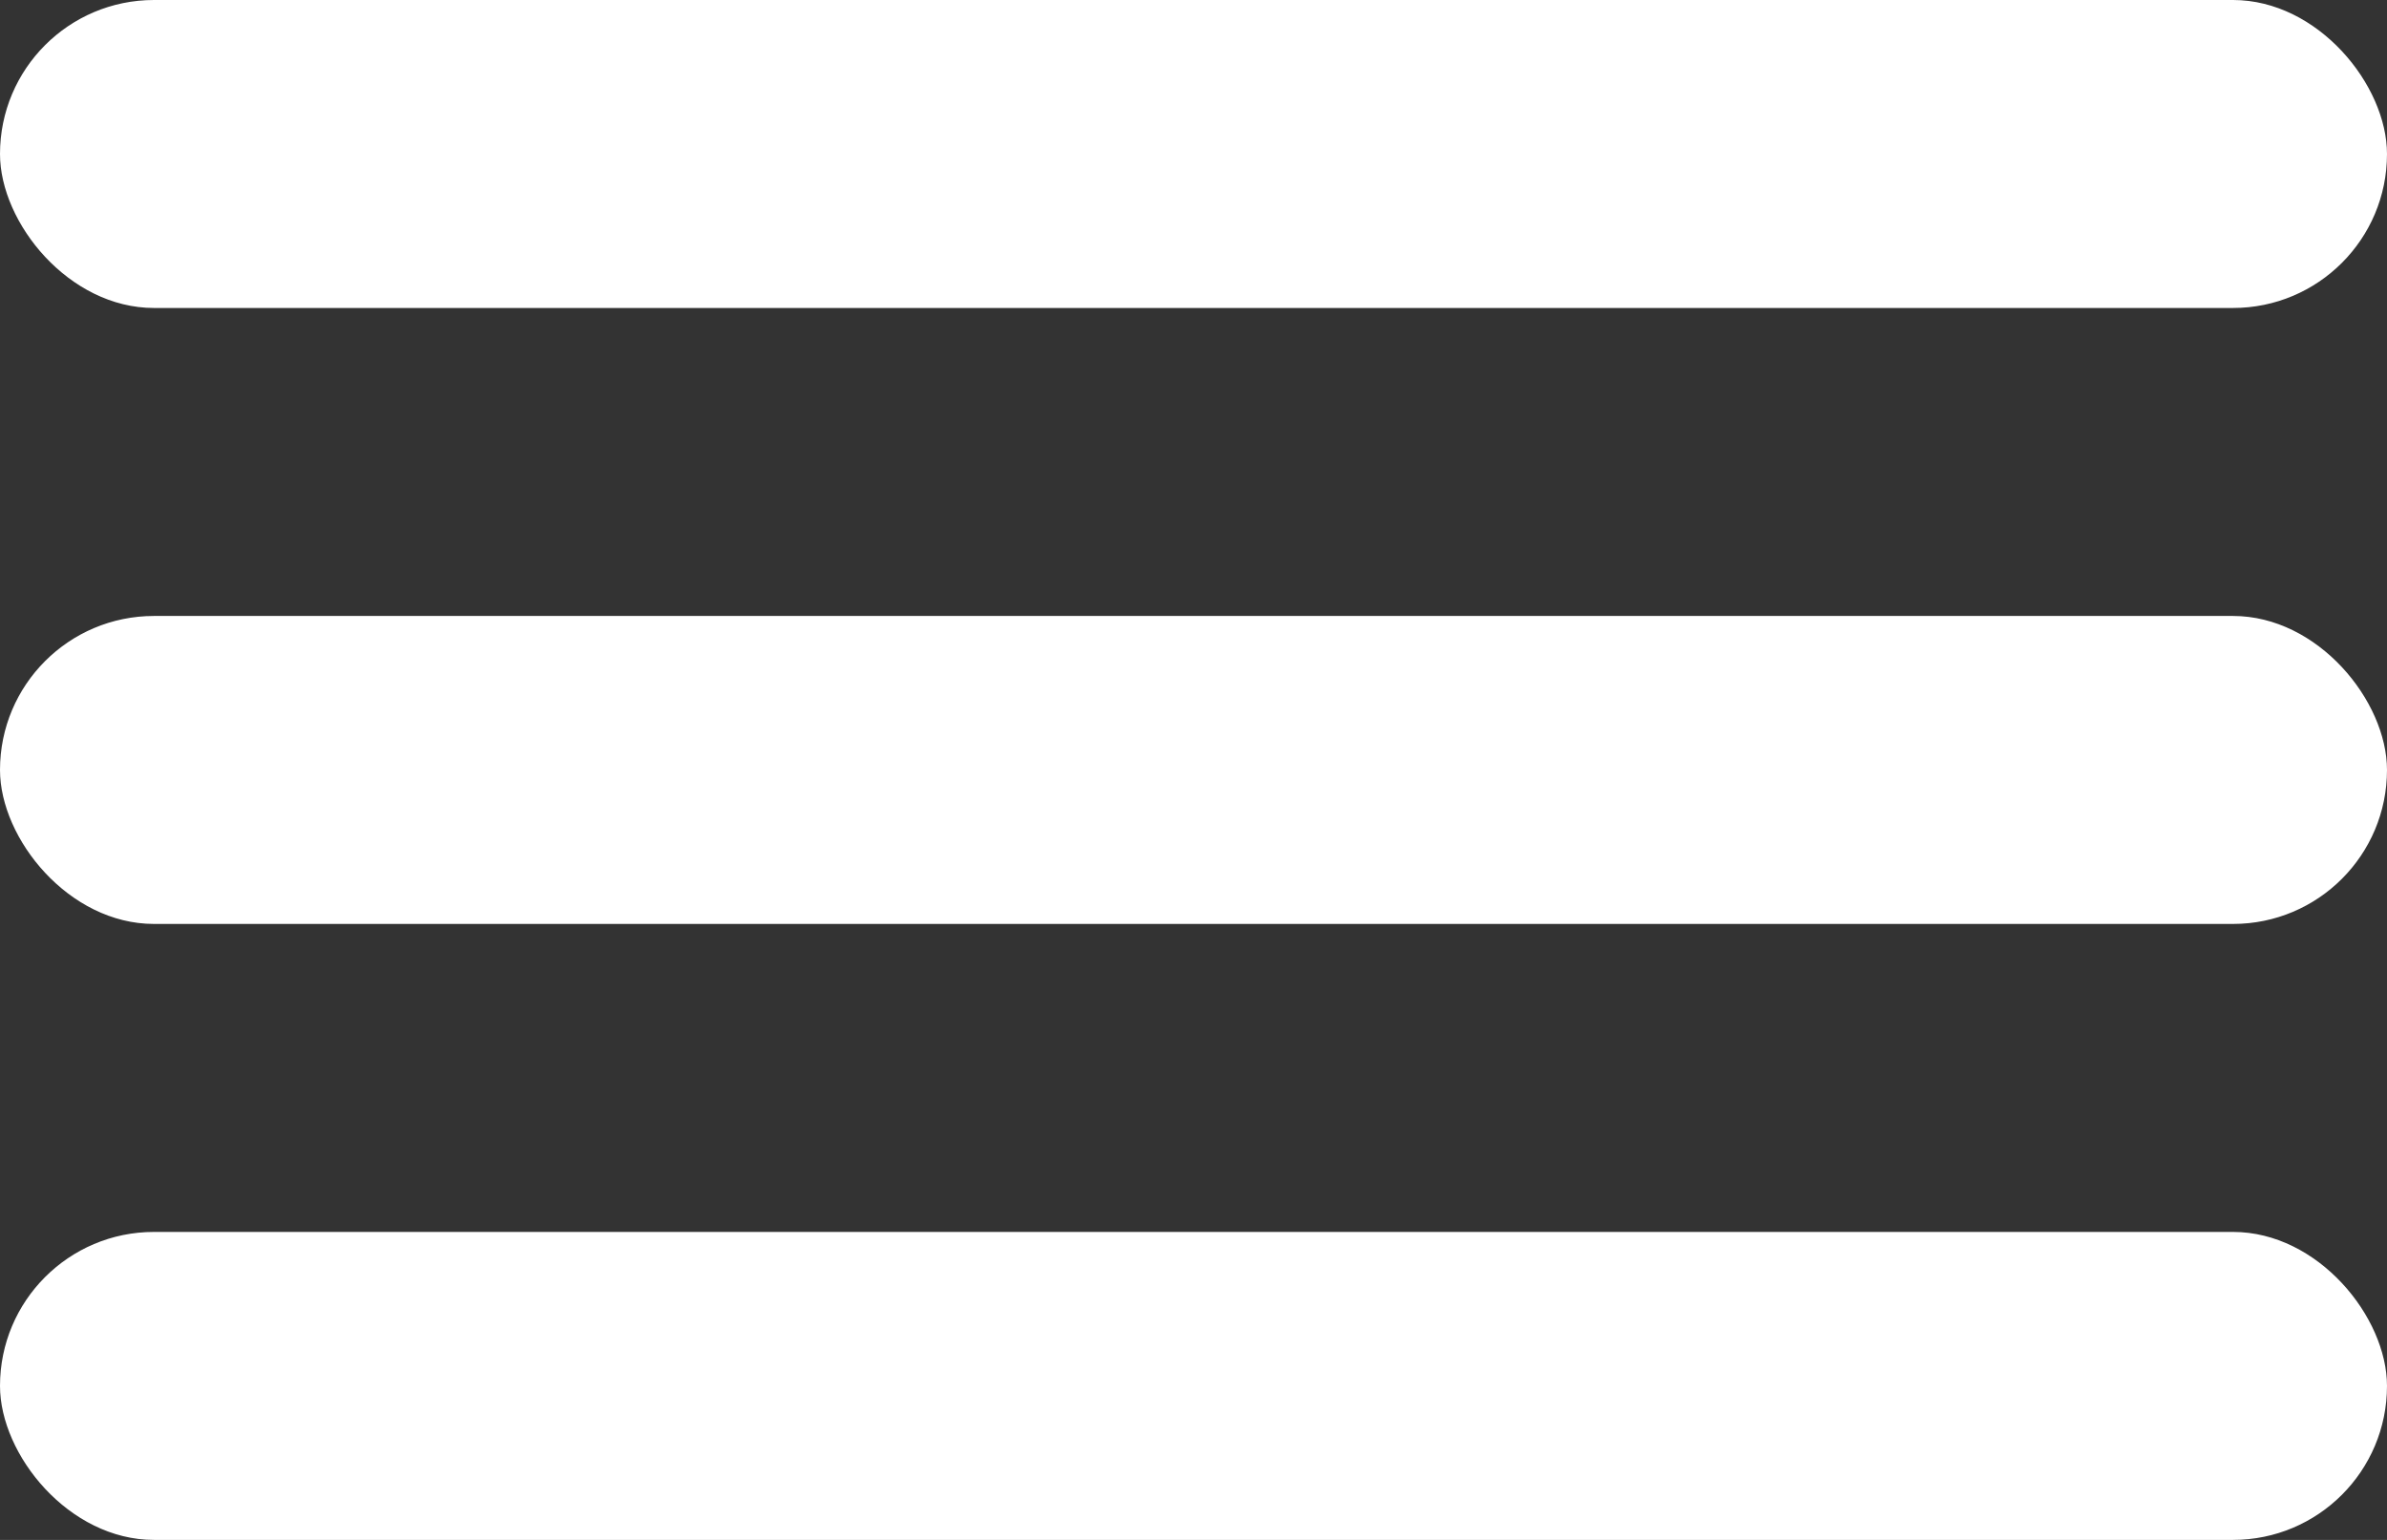 <svg xmlns="http://www.w3.org/2000/svg" width="31" height="20" viewBox="0 0 31 20">
  <rect x="0" y="0" width="31" height="20" fill="#333333" stroke="none"/>
  <g id="OKO_2002-nl_mobile_menu" transform="translate(-279 -35)">
    <rect id="Rectangle_17" data-name="Rectangle 17" width="31" height="4" rx="2" transform="translate(279 35)" fill="#fff"/>
    <rect id="Rectangle_18" data-name="Rectangle 18" width="31" height="4" rx="2" transform="translate(279 43)" fill="#fff"/>
    <rect id="Rectangle_19" data-name="Rectangle 19" width="31" height="4" rx="2" transform="translate(279 51)" fill="#fff"/>
  </g>
</svg>
